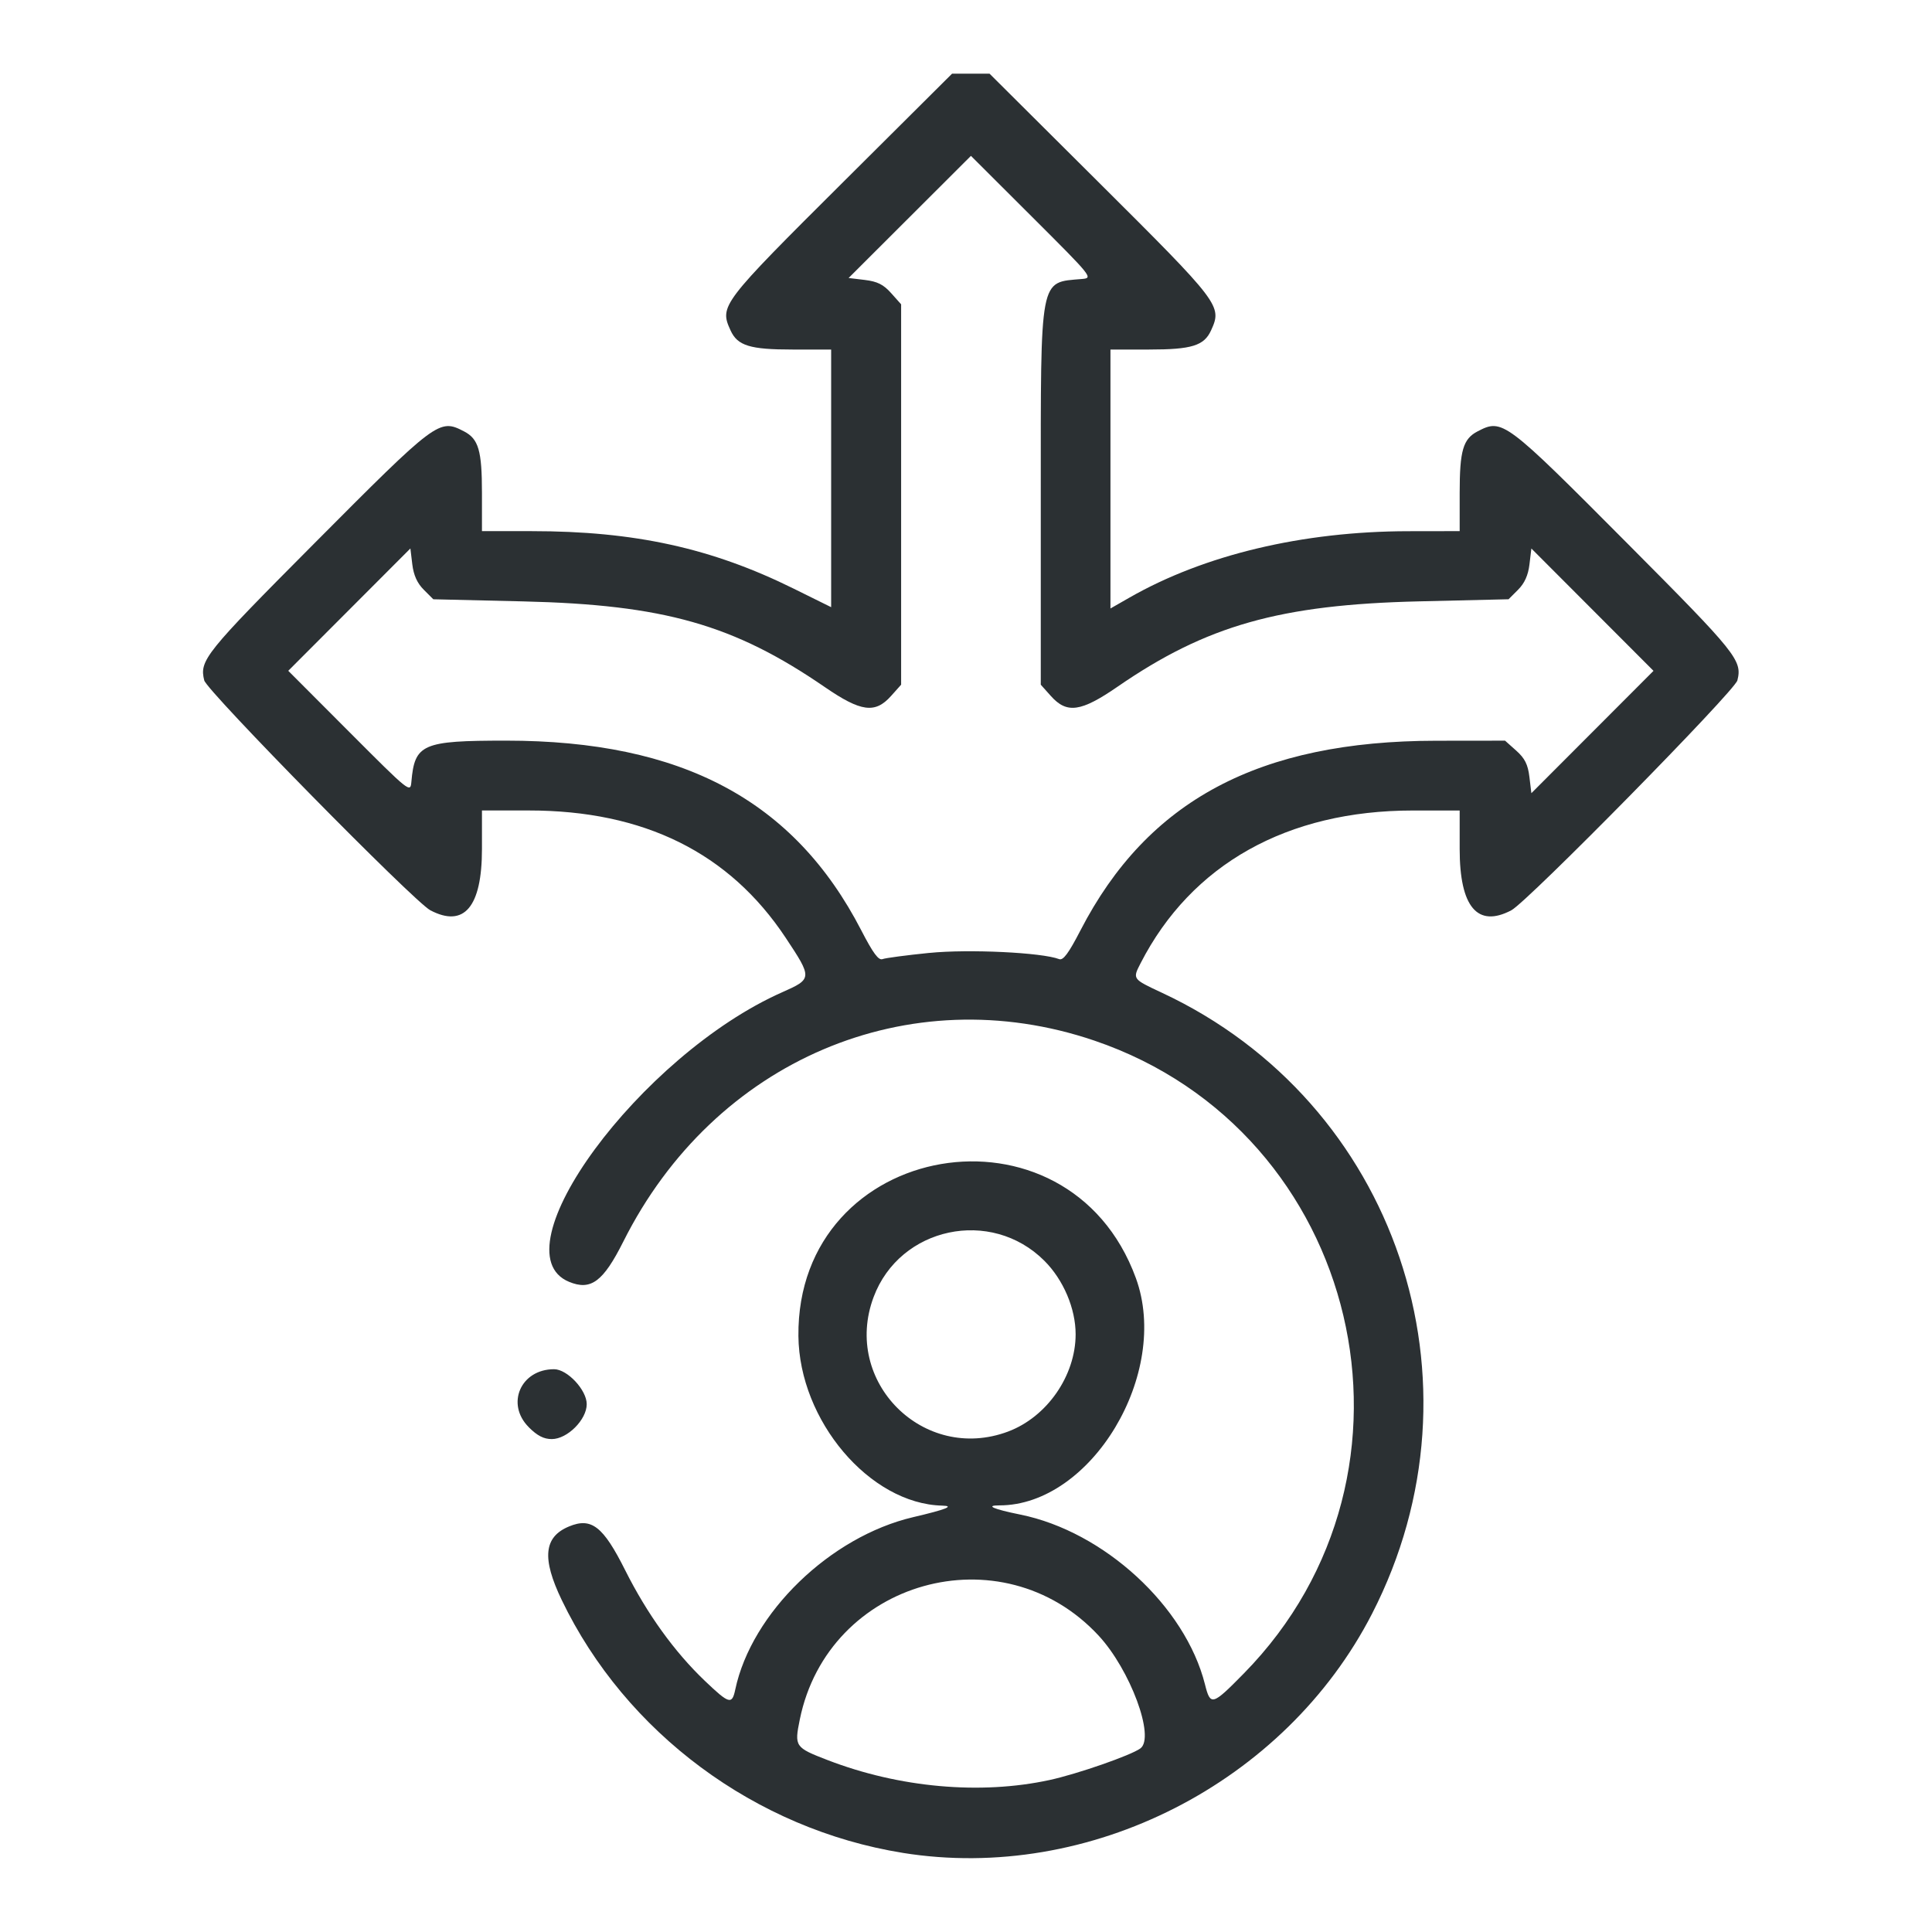 <?xml version="1.0" encoding="UTF-8" standalone="no"?>
<svg
   id="Layer_1"
   style="enable-background:new 0 0 74 74;"
   version="1.1"
   viewBox="0 0 74 74"
   xml:space="preserve"
   sodipodi:docname="icon-17.svg"
   inkscape:version="1.1.2 (b8e25be833, 2022-02-05)"
   xmlns:inkscape="http://www.inkscape.org/namespaces/inkscape"
   xmlns:sodipodi="http://sodipodi.sourceforge.net/DTD/sodipodi-0.dtd"
   xmlns="http://www.w3.org/2000/svg"
   xmlns:svg="http://www.w3.org/2000/svg"><defs
     id="defs17" /><sodipodi:namedview
     id="namedview15"
     pagecolor="#505050"
     bordercolor="#eeeeee"
     borderopacity="1"
     inkscape:pageshadow="0"
     inkscape:pageopacity="0"
     inkscape:pagecheckerboard="0"
     showgrid="false"
     inkscape:zoom="3.1580918"
     inkscape:cx="16.782286"
     inkscape:cy="56.36315"
     inkscape:window-width="1600"
     inkscape:window-height="847"
     inkscape:window-x="-8"
     inkscape:window-y="-8"
     inkscape:window-maximized="1"
     inkscape:current-layer="g12" /><style
     type="text/css"
     id="style2">
	.st0{fill:#2B3033;}
</style><g
     id="g12"><path
       style="fill:#2b3033;stroke-width:0.134;fill-opacity:1"
       d="m 34.578,70.969 c -5.637,-0.905 -10.615,-4.595 -13.062,-9.684 -0.769,-1.6 -0.688,-2.418 0.281,-2.819 0.857,-0.355 1.306,-0.005 2.148,1.675 0.838,1.672 1.885,3.126 3.054,4.241 0.933,0.89 1.039,0.92 1.163,0.333 0.623,-2.94 3.636,-5.86 6.817,-6.605 1.263,-0.296 1.597,-0.429 1.108,-0.441 -2.775,-0.069 -5.475,-3.255 -5.506,-6.496 -0.072,-7.519 10.335,-9.307 12.925,-2.221 1.334,3.649 -1.703,8.708 -5.227,8.708 -0.56,0 -0.237,0.142 0.8,0.352 3.207,0.65 6.321,3.512 7.074,6.504 0.21,0.834 0.276,0.815 1.488,-0.418 7.577,-7.711 4.497,-20.764 -5.721,-24.239 -7.118,-2.421 -14.565,0.754 -18.044,7.694 -0.772,1.539 -1.244,1.89 -2.08,1.544 -2.811,-1.164 2.726,-8.686 8.167,-11.093 1.152,-0.51 1.154,-0.541 0.131,-2.084 -2.16,-3.257 -5.427,-4.877 -9.84,-4.877 h -1.794 v 1.478 c 0,2.217 -0.684,3.027 -1.979,2.344 C 15.86,34.539 7.925,26.469 7.823,26.061 7.632,25.294 7.846,25.027 12.017,20.835 c 4.724,-4.748 4.802,-4.806 5.755,-4.313 0.558,0.289 0.688,0.734 0.688,2.357 v 1.465 h 1.909 c 3.937,0 6.885,0.647 10.028,2.201 l 1.438,0.711 v -4.934 -4.934 h -1.478 c -1.634,0 -2.108,-0.146 -2.375,-0.732 -0.43,-0.943 -0.371,-1.02 4.353,-5.722 l 4.132,-4.113 h 0.717 0.717 l 4.132,4.113 c 4.724,4.702 4.783,4.779 4.353,5.722 -0.267,0.586 -0.741,0.732 -2.375,0.732 h -1.478 v 4.959 4.959 l 0.731,-0.418 c 2.864,-1.638 6.633,-2.536 10.672,-2.542 l 1.973,-0.003 v -1.465 c 0,-1.623 0.13,-2.068 0.688,-2.357 0.953,-0.493 1.031,-0.435 5.755,4.313 4.171,4.192 4.386,4.459 4.194,5.227 -0.102,0.408 -8.037,8.478 -8.658,8.805 -1.296,0.682 -1.979,-0.127 -1.979,-2.344 v -1.478 h -1.794 c -4.81,0 -8.479,2.057 -10.425,5.845 -0.315,0.614 -0.321,0.605 0.818,1.137 8.971,4.19 12.6,14.914 8.046,23.781 -3.336,6.495 -10.822,10.311 -17.979,9.162 z m 5.622,-2.79 c 1.059,-0.229 3.116,-0.945 3.478,-1.21 0.575,-0.42 -0.387,-3.018 -1.603,-4.326 -3.707,-3.989 -10.356,-2.119 -11.441,3.218 -0.211,1.037 -0.187,1.071 1.067,1.555 2.742,1.057 5.852,1.337 8.499,0.763 z m -1.589,-13.347 c 1.489,-0.557 2.588,-2.139 2.588,-3.726 0,-0.987 -0.467,-2.085 -1.197,-2.815 -2.042,-2.042 -5.535,-1.299 -6.541,1.39 -1.211,3.238 1.913,6.362 5.151,5.151 z M 35.597,36.499 c 1.509,-0.151 4.309,-0.017 4.973,0.238 0.152,0.058 0.361,-0.224 0.815,-1.103 2.571,-4.979 6.842,-7.255 13.622,-7.262 l 2.64,-0.003 0.429,0.383 c 0.329,0.294 0.446,0.527 0.504,1.006 l 0.075,0.623 2.339,-2.343 2.339,-2.343 -2.339,-2.343 -2.339,-2.343 -0.073,0.608 c -0.05,0.418 -0.187,0.722 -0.437,0.972 l -0.364,0.364 -3.441,0.081 c -5.314,0.125 -8.134,0.924 -11.533,3.267 -1.405,0.968 -1.943,1.044 -2.555,0.359 l -0.388,-0.434 v -7.227 c 0,-8.499 -0.062,-8.17 1.575,-8.313 0.434,-0.038 0.415,-0.061 -1.906,-2.377 l -2.344,-2.339 -2.343,2.339 -2.343,2.339 0.623,0.075 c 0.479,0.058 0.712,0.174 1.006,0.504 l 0.383,0.429 v 7.285 7.285 l -0.388,0.434 c -0.609,0.681 -1.151,0.608 -2.534,-0.342 -3.486,-2.395 -6.166,-3.156 -11.555,-3.283 l -3.441,-0.081 -0.364,-0.364 C 15.979,22.337 15.843,22.033 15.792,21.615 l -0.073,-0.608 -2.339,2.343 -2.339,2.343 2.339,2.344 c 2.317,2.321 2.34,2.34 2.377,1.906 0.126,-1.448 0.418,-1.575 3.624,-1.575 6.747,0 11.038,2.291 13.607,7.265 0.454,0.879 0.663,1.161 0.815,1.103 0.113,-0.043 0.92,-0.15 1.794,-0.238 z M 20.253,54.664 c -0.889,-0.889 -0.308,-2.22 0.969,-2.22 0.507,0 1.251,0.796 1.251,1.338 0,0.595 -0.743,1.338 -1.338,1.338 -0.308,0 -0.555,-0.127 -0.883,-0.455 z"
       id="path22207" /></g><style
     type="text/css"
     id="style2-9">
	.st0{fill:#2B3033;}
</style><style
     type="text/css"
     id="style2-6">
	.st0{fill:#2B3033;}
</style><style
     type="text/css"
     id="style2-9-4">
	.st0{fill:#2B3033;}
</style></svg>
